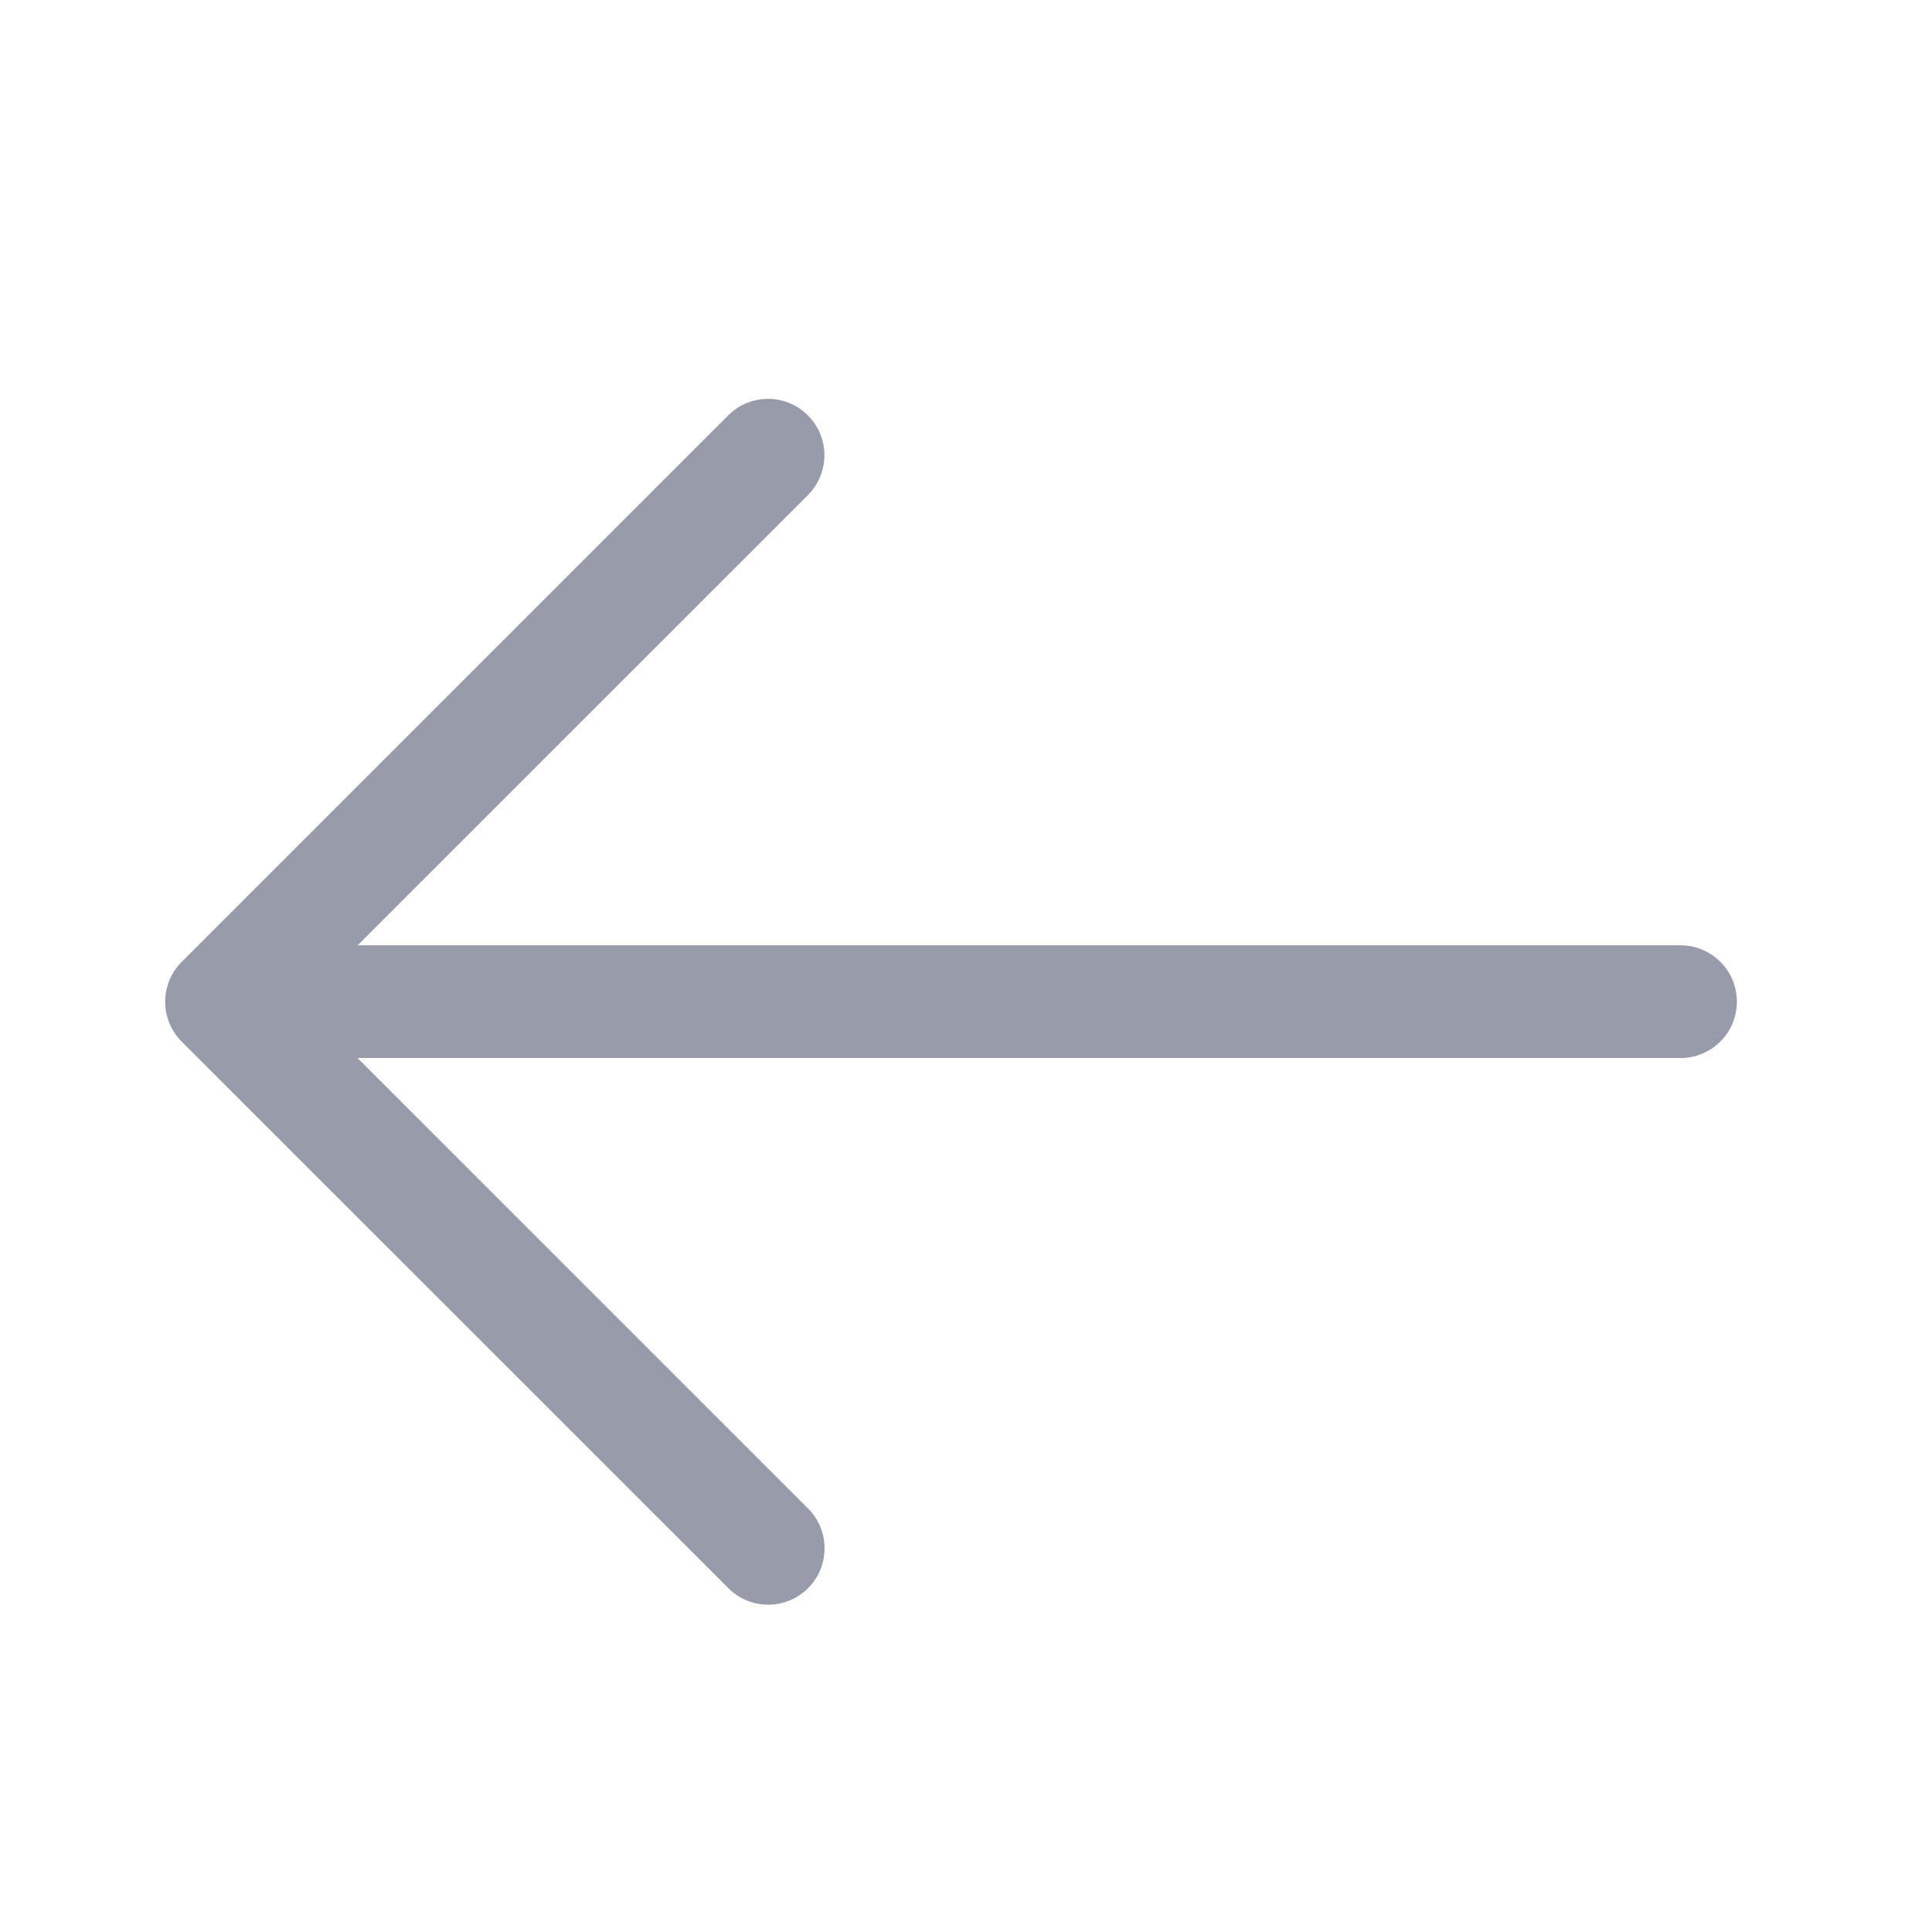 <?xml version="1.0" standalone="no"?><!DOCTYPE svg PUBLIC "-//W3C//DTD SVG 1.1//EN" "http://www.w3.org/Graphics/SVG/1.1/DTD/svg11.dtd"><svg t="1727271755853" class="icon" viewBox="0 0 1024 1024" version="1.1" xmlns="http://www.w3.org/2000/svg" p-id="3247" xmlns:xlink="http://www.w3.org/1999/xlink" width="200" height="200"><path d="M428.203 220.16a29.867 29.867 0 0 1 0 42.24l-238.677 238.635h701.013a29.867 29.867 0 1 1 0 59.733H189.483l238.805 238.763a29.867 29.867 0 0 1-42.24 42.24l-289.749-289.707a29.867 29.867 0 0 1 0-42.24L385.963 220.16a29.867 29.867 0 0 1 42.24 0z" fill="#979BAA" p-id="3248"></path></svg>